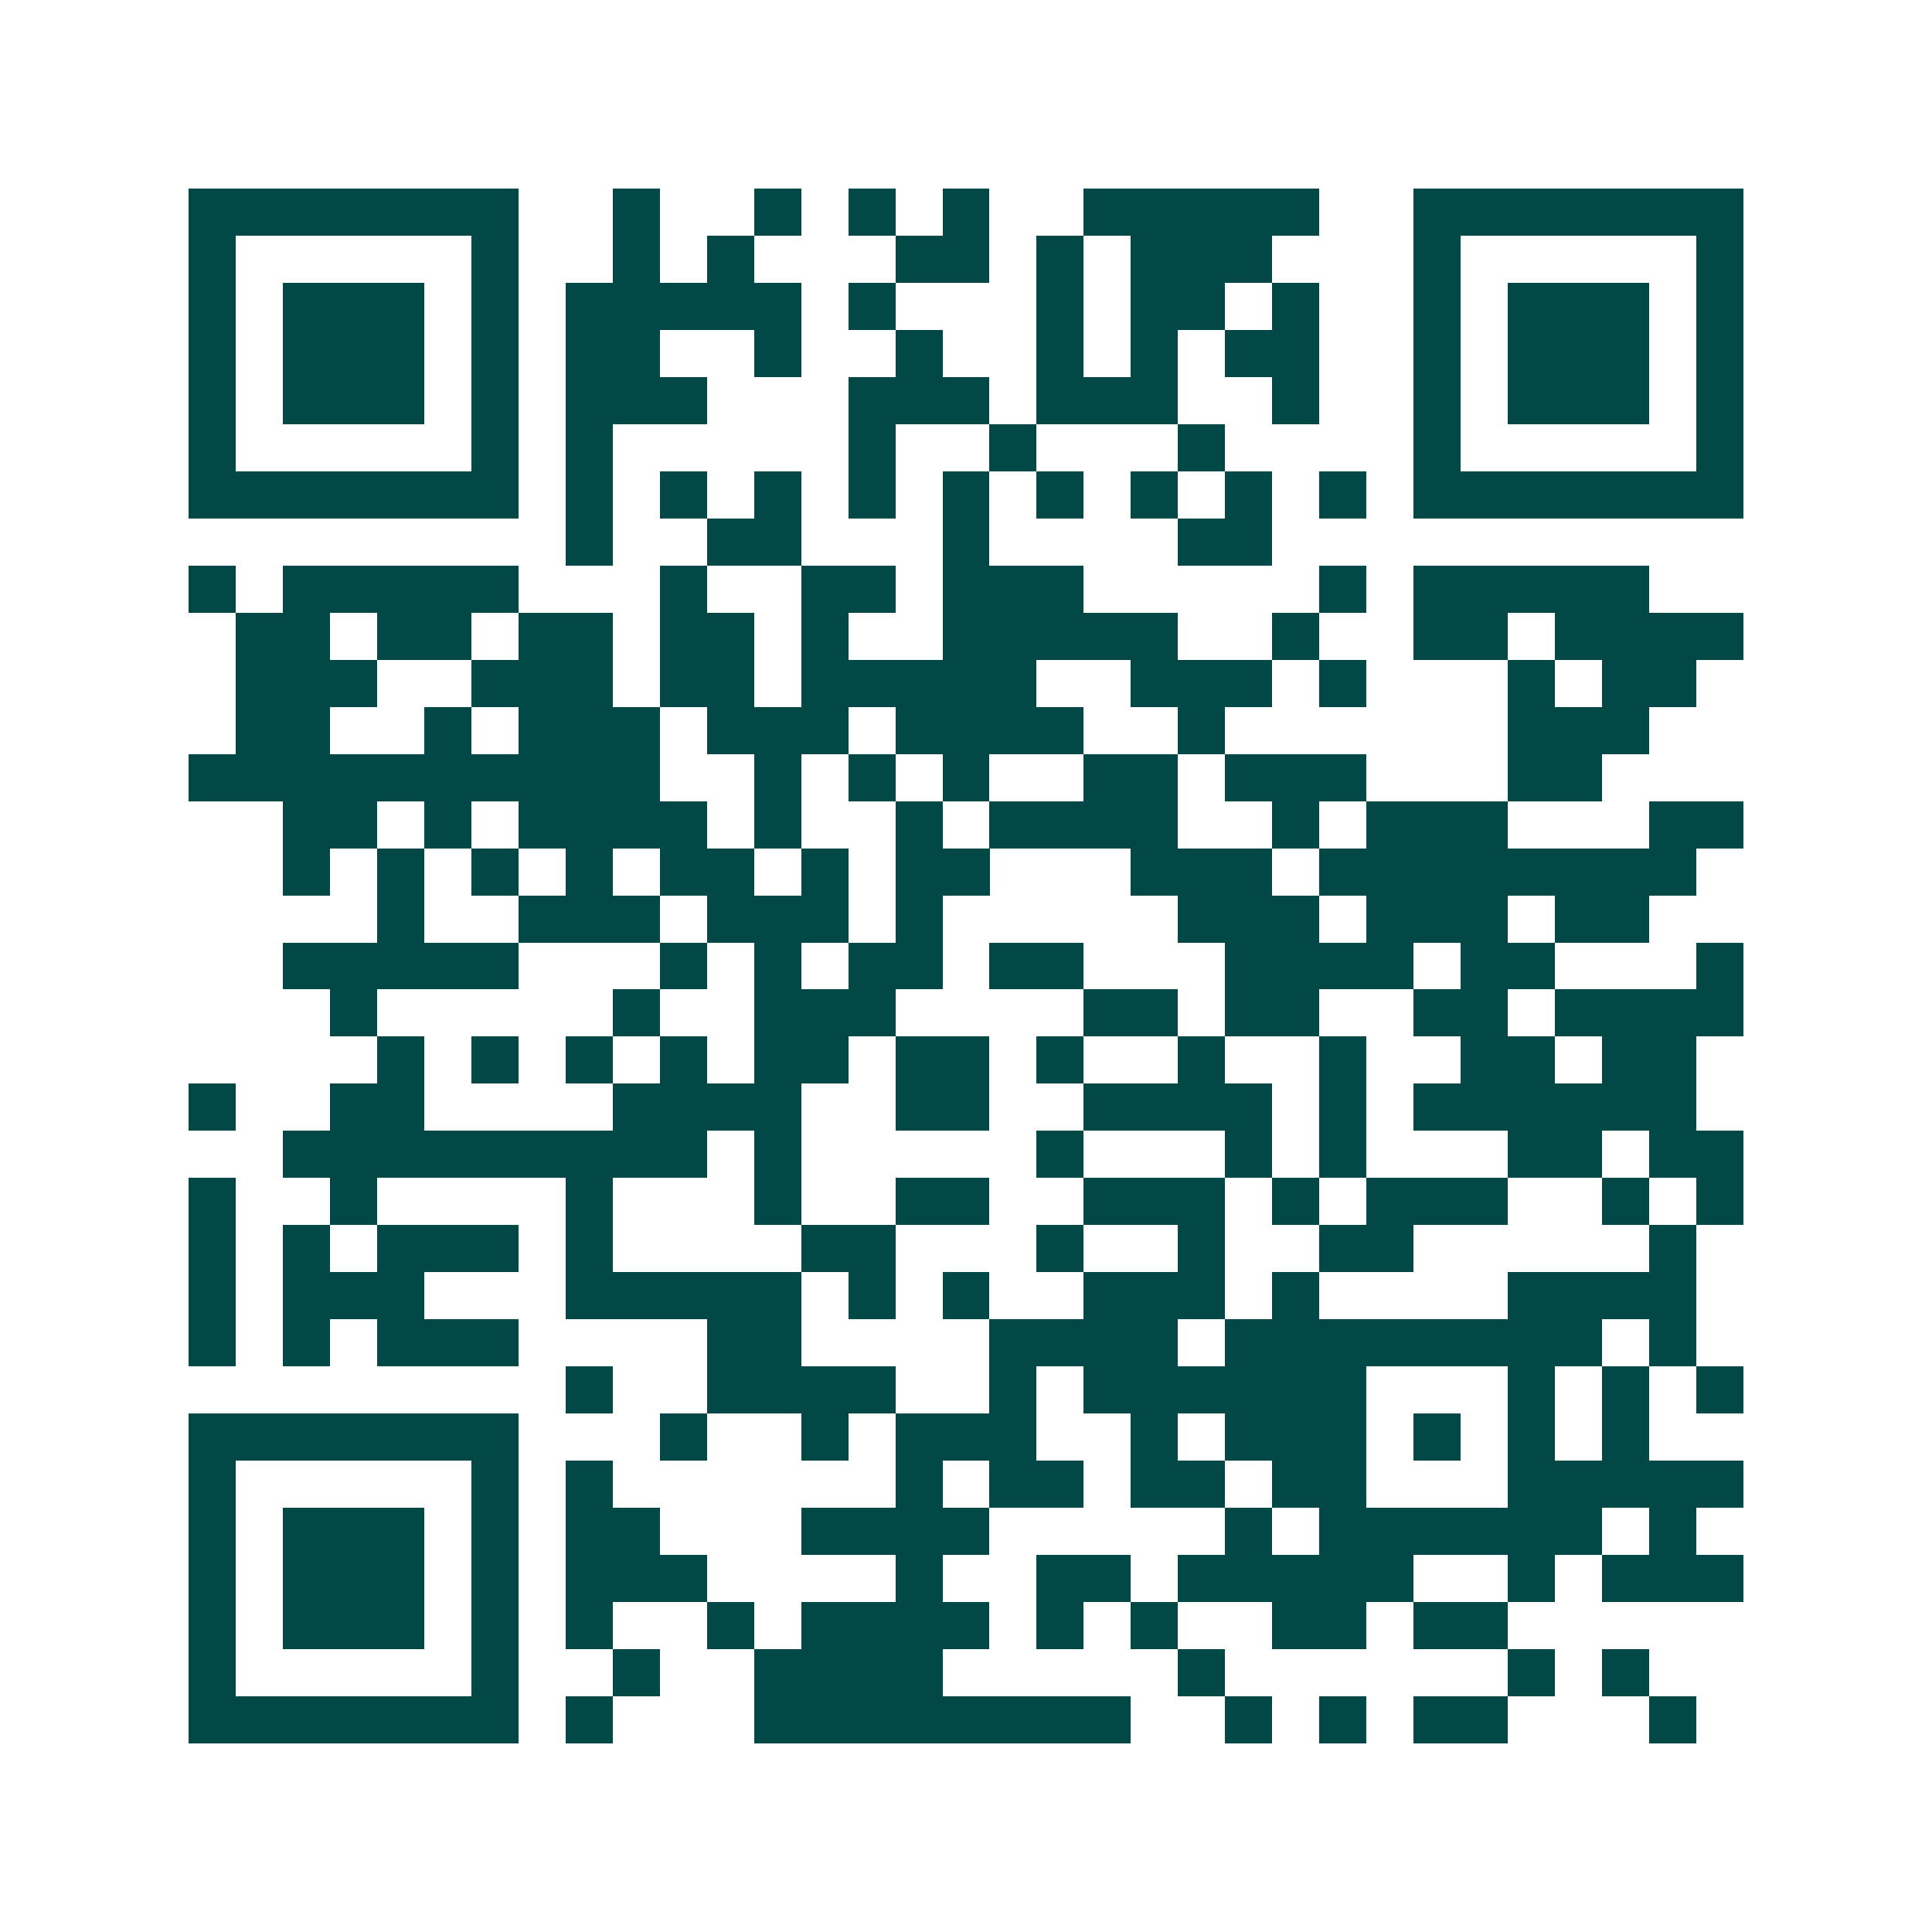 <svg xmlns="http://www.w3.org/2000/svg" width="200" height="200" viewBox="0 0 41 41" shape-rendering="crispEdges"><path fill="#ffffff" d="M0 0h41v41H0z"/><path stroke="#014847" d="M4 4.5h7m2 0h1m2 0h1m1 0h1m1 0h1m2 0h5m2 0h7M4 5.5h1m5 0h1m2 0h1m1 0h1m3 0h2m1 0h1m1 0h3m3 0h1m5 0h1M4 6.5h1m1 0h3m1 0h1m1 0h5m1 0h1m3 0h1m1 0h2m1 0h1m2 0h1m1 0h3m1 0h1M4 7.5h1m1 0h3m1 0h1m1 0h2m2 0h1m2 0h1m2 0h1m1 0h1m1 0h2m2 0h1m1 0h3m1 0h1M4 8.5h1m1 0h3m1 0h1m1 0h3m3 0h3m1 0h3m2 0h1m2 0h1m1 0h3m1 0h1M4 9.5h1m5 0h1m1 0h1m5 0h1m2 0h1m3 0h1m4 0h1m5 0h1M4 10.5h7m1 0h1m1 0h1m1 0h1m1 0h1m1 0h1m1 0h1m1 0h1m1 0h1m1 0h1m1 0h7M12 11.5h1m2 0h2m3 0h1m4 0h2M4 12.5h1m1 0h5m3 0h1m2 0h2m1 0h3m5 0h1m1 0h5M5 13.5h2m1 0h2m1 0h2m1 0h2m1 0h1m2 0h5m2 0h1m2 0h2m1 0h4M5 14.5h3m2 0h3m1 0h2m1 0h5m2 0h3m1 0h1m3 0h1m1 0h2M5 15.5h2m2 0h1m1 0h3m1 0h3m1 0h4m2 0h1m6 0h3M4 16.5h10m2 0h1m1 0h1m1 0h1m2 0h2m1 0h3m3 0h2M6 17.5h2m1 0h1m1 0h4m1 0h1m2 0h1m1 0h4m2 0h1m1 0h3m3 0h2M6 18.5h1m1 0h1m1 0h1m1 0h1m1 0h2m1 0h1m1 0h2m3 0h3m1 0h8M8 19.5h1m2 0h3m1 0h3m1 0h1m5 0h3m1 0h3m1 0h2M6 20.5h5m3 0h1m1 0h1m1 0h2m1 0h2m3 0h4m1 0h2m3 0h1M7 21.5h1m5 0h1m2 0h3m4 0h2m1 0h2m2 0h2m1 0h4M8 22.5h1m1 0h1m1 0h1m1 0h1m1 0h2m1 0h2m1 0h1m2 0h1m2 0h1m2 0h2m1 0h2M4 23.5h1m2 0h2m4 0h4m2 0h2m2 0h4m1 0h1m1 0h6M6 24.5h9m1 0h1m5 0h1m3 0h1m1 0h1m3 0h2m1 0h2M4 25.5h1m2 0h1m4 0h1m3 0h1m2 0h2m2 0h3m1 0h1m1 0h3m2 0h1m1 0h1M4 26.5h1m1 0h1m1 0h3m1 0h1m4 0h2m3 0h1m2 0h1m2 0h2m5 0h1M4 27.5h1m1 0h3m3 0h5m1 0h1m1 0h1m2 0h3m1 0h1m4 0h4M4 28.5h1m1 0h1m1 0h3m4 0h2m4 0h4m1 0h8m1 0h1M12 29.5h1m2 0h4m2 0h1m1 0h6m3 0h1m1 0h1m1 0h1M4 30.5h7m3 0h1m2 0h1m1 0h3m2 0h1m1 0h3m1 0h1m1 0h1m1 0h1M4 31.5h1m5 0h1m1 0h1m6 0h1m1 0h2m1 0h2m1 0h2m3 0h5M4 32.5h1m1 0h3m1 0h1m1 0h2m3 0h4m5 0h1m1 0h6m1 0h1M4 33.5h1m1 0h3m1 0h1m1 0h3m4 0h1m2 0h2m1 0h5m2 0h1m1 0h3M4 34.5h1m1 0h3m1 0h1m1 0h1m2 0h1m1 0h4m1 0h1m1 0h1m2 0h2m1 0h2M4 35.5h1m5 0h1m2 0h1m2 0h4m5 0h1m6 0h1m1 0h1M4 36.5h7m1 0h1m3 0h8m2 0h1m1 0h1m1 0h2m3 0h1"/></svg>
